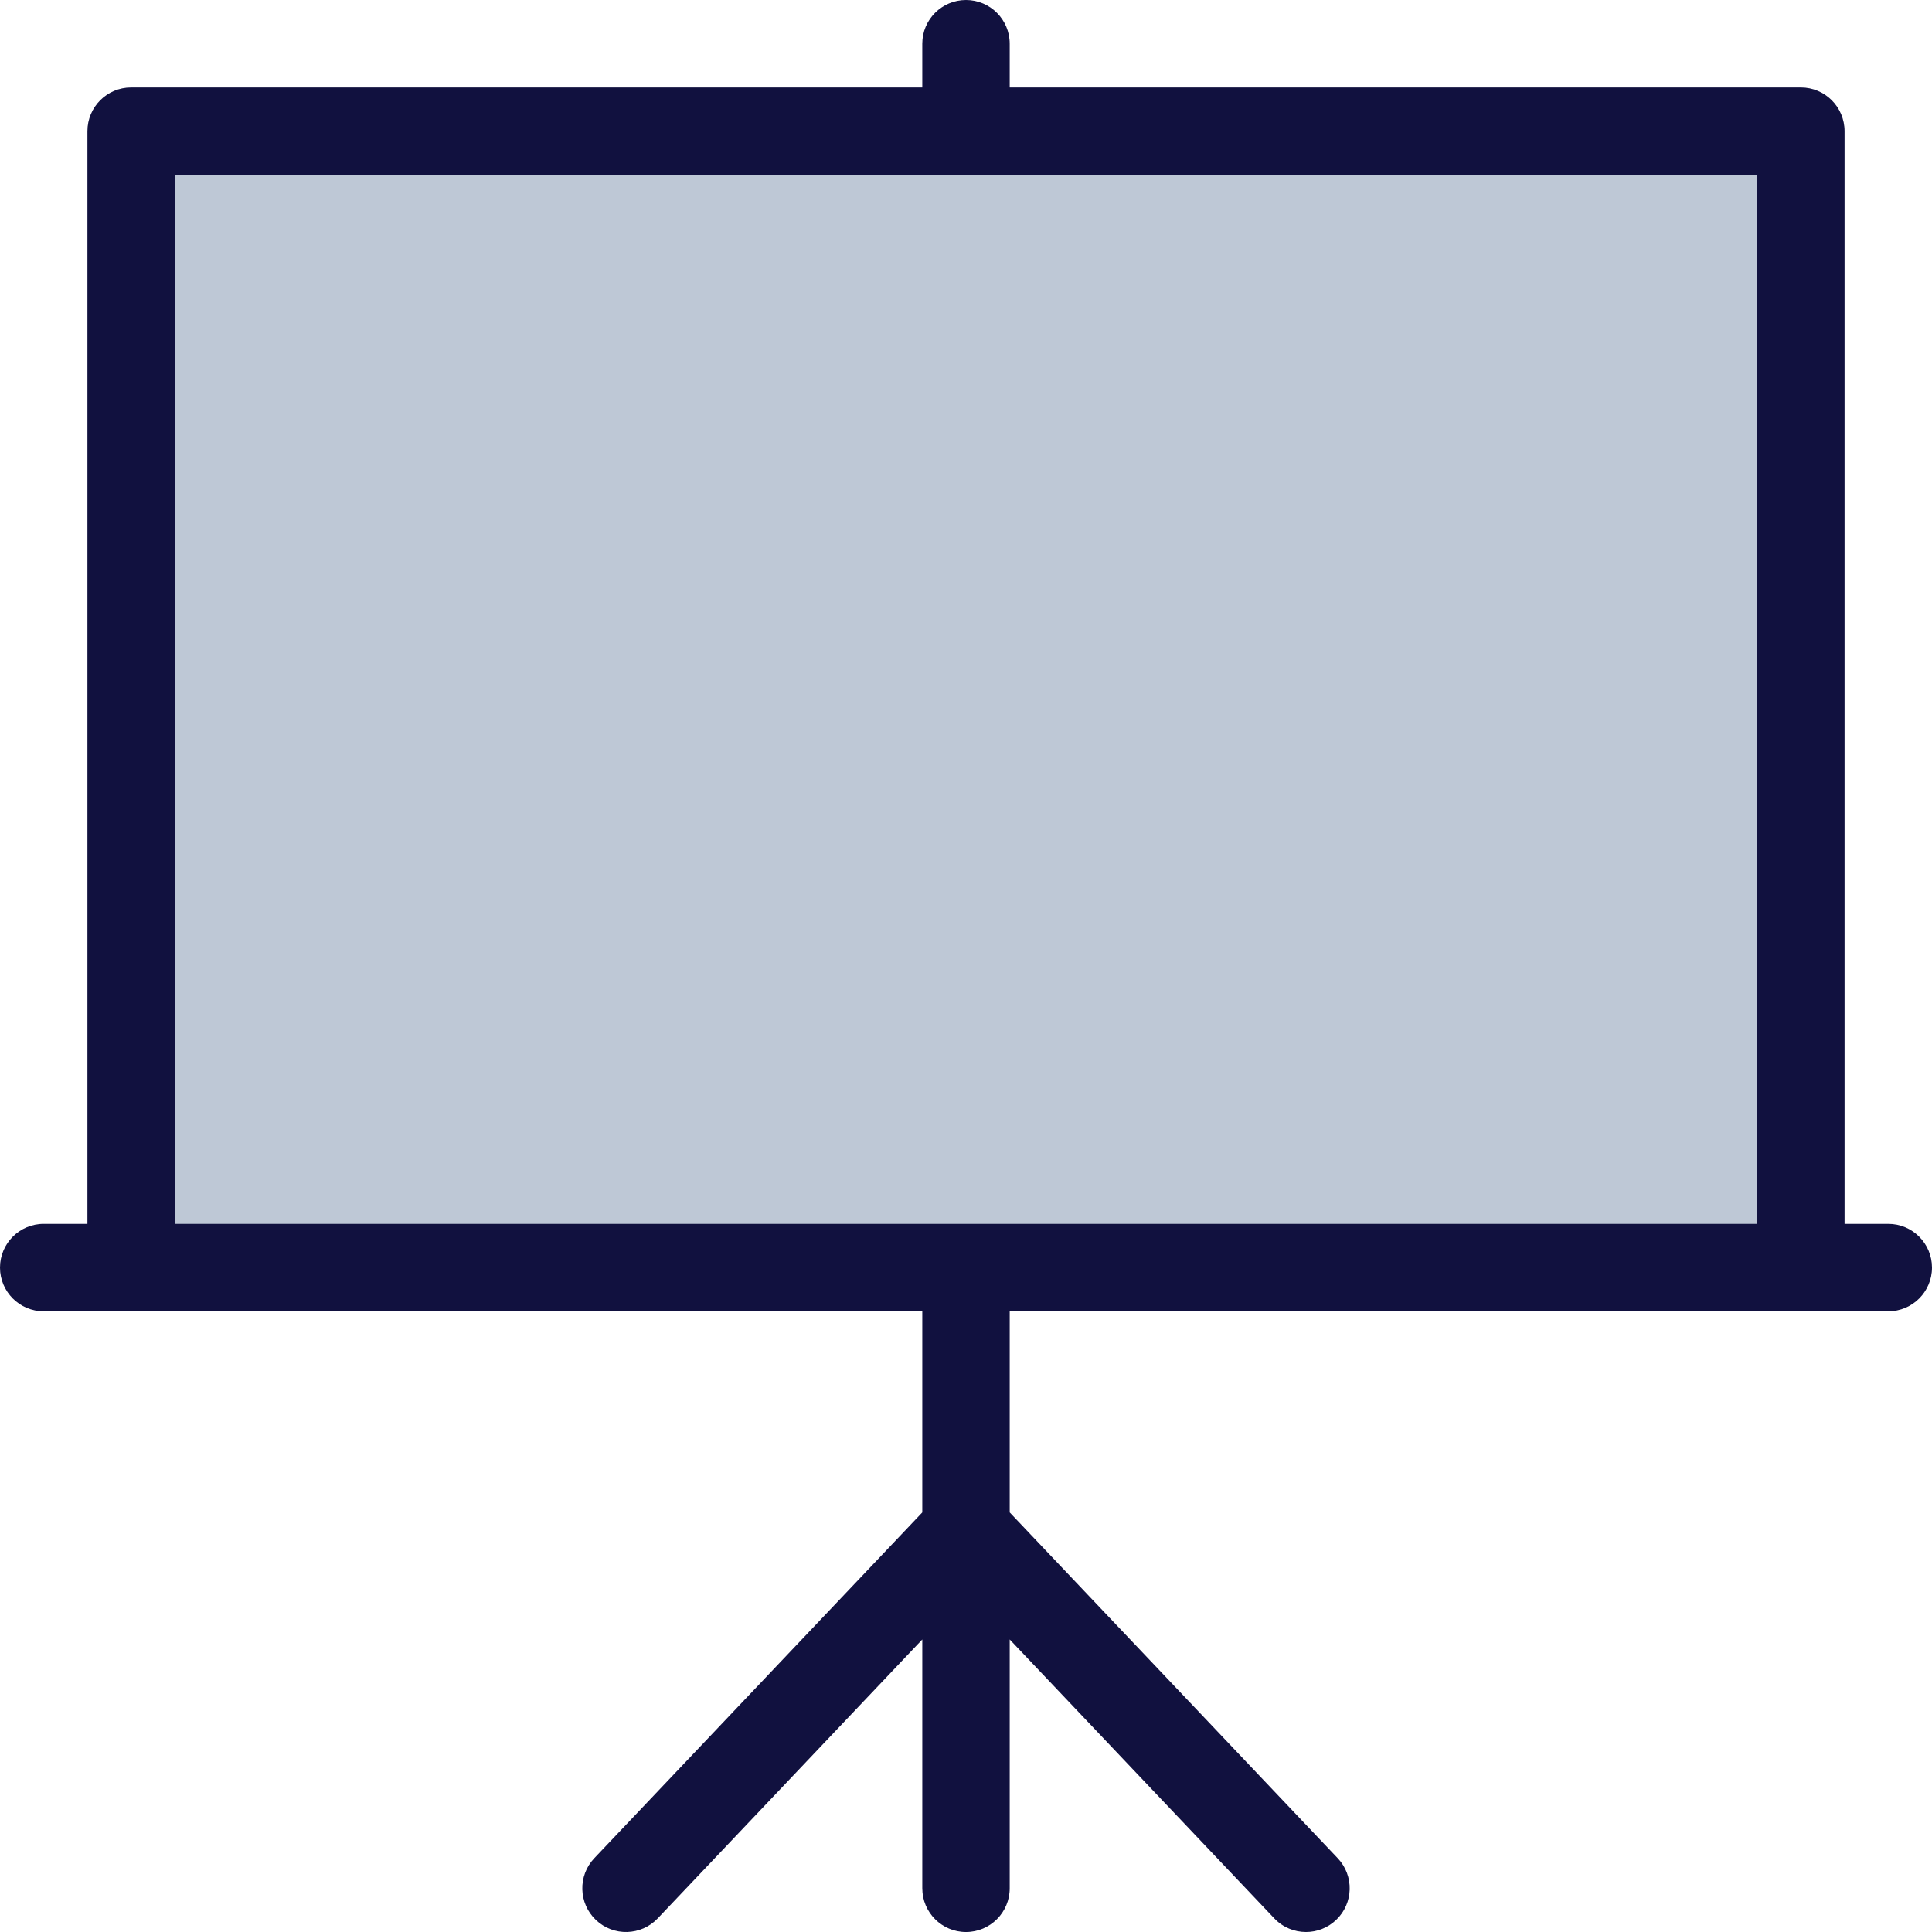<?xml version="1.0" encoding="iso-8859-1"?>
<!-- Generator: Adobe Illustrator 19.0.0, SVG Export Plug-In . SVG Version: 6.00 Build 0)  -->
<svg version="1.1" id="Layer_1" xmlns="http://www.w3.org/2000/svg" xmlns:xlink="http://www.w3.org/1999/xlink" x="0px" y="0px"
	 viewBox="0 0 512.001 512.001" style="enable-background:new 0 0 512.001 512.001;" xml:space="preserve">
<rect x="34.752" y="34.751" style="fill:#BEC8D6;" width="442.498" height="301.176"/>
<path style="fill:#11113F;" d="M500.417,324.344h-11.584V34.751c0-6.397-5.187-11.584-11.584-11.584H267.584V11.584
	C267.584,5.187,262.397,0,256,0c-6.397,0-11.584,5.187-11.584,11.584v11.584H34.752c-6.397,0-11.584,5.187-11.584,11.584v289.593
	H11.584C5.188,324.344,0,329.531,0,335.928c0,6.397,5.187,11.584,11.584,11.584h232.833v53.299l-86.921,91.634
	c-4.403,4.642-4.21,11.973,0.432,16.376c4.64,4.405,11.974,4.21,16.376-0.432l70.113-73.914v65.943
	c0,6.397,5.187,11.584,11.584,11.584c6.397,0,11.584-5.187,11.584-11.584v-65.943l70.113,73.914
	c2.277,2.401,5.338,3.612,8.406,3.612c2.862,0,5.729-1.054,7.97-3.18c4.642-4.403,4.835-11.734,0.432-16.376l-86.921-91.634v-53.299
	h232.833c6.397,0,11.584-5.187,11.584-11.584C512,329.531,506.814,324.344,500.417,324.344z M46.335,46.335h419.33v278.009H46.335
	V46.335z"/>
<g>
</g>
<g>
</g>
<g>
</g>
<g>
</g>
<g>
</g>
<g>
</g>
<g>
</g>
<g>
</g>
<g>
</g>
<g>
</g>
<g>
</g>
<g>
</g>
<g>
</g>
<g>
</g>
<g>
</g>
</svg>
